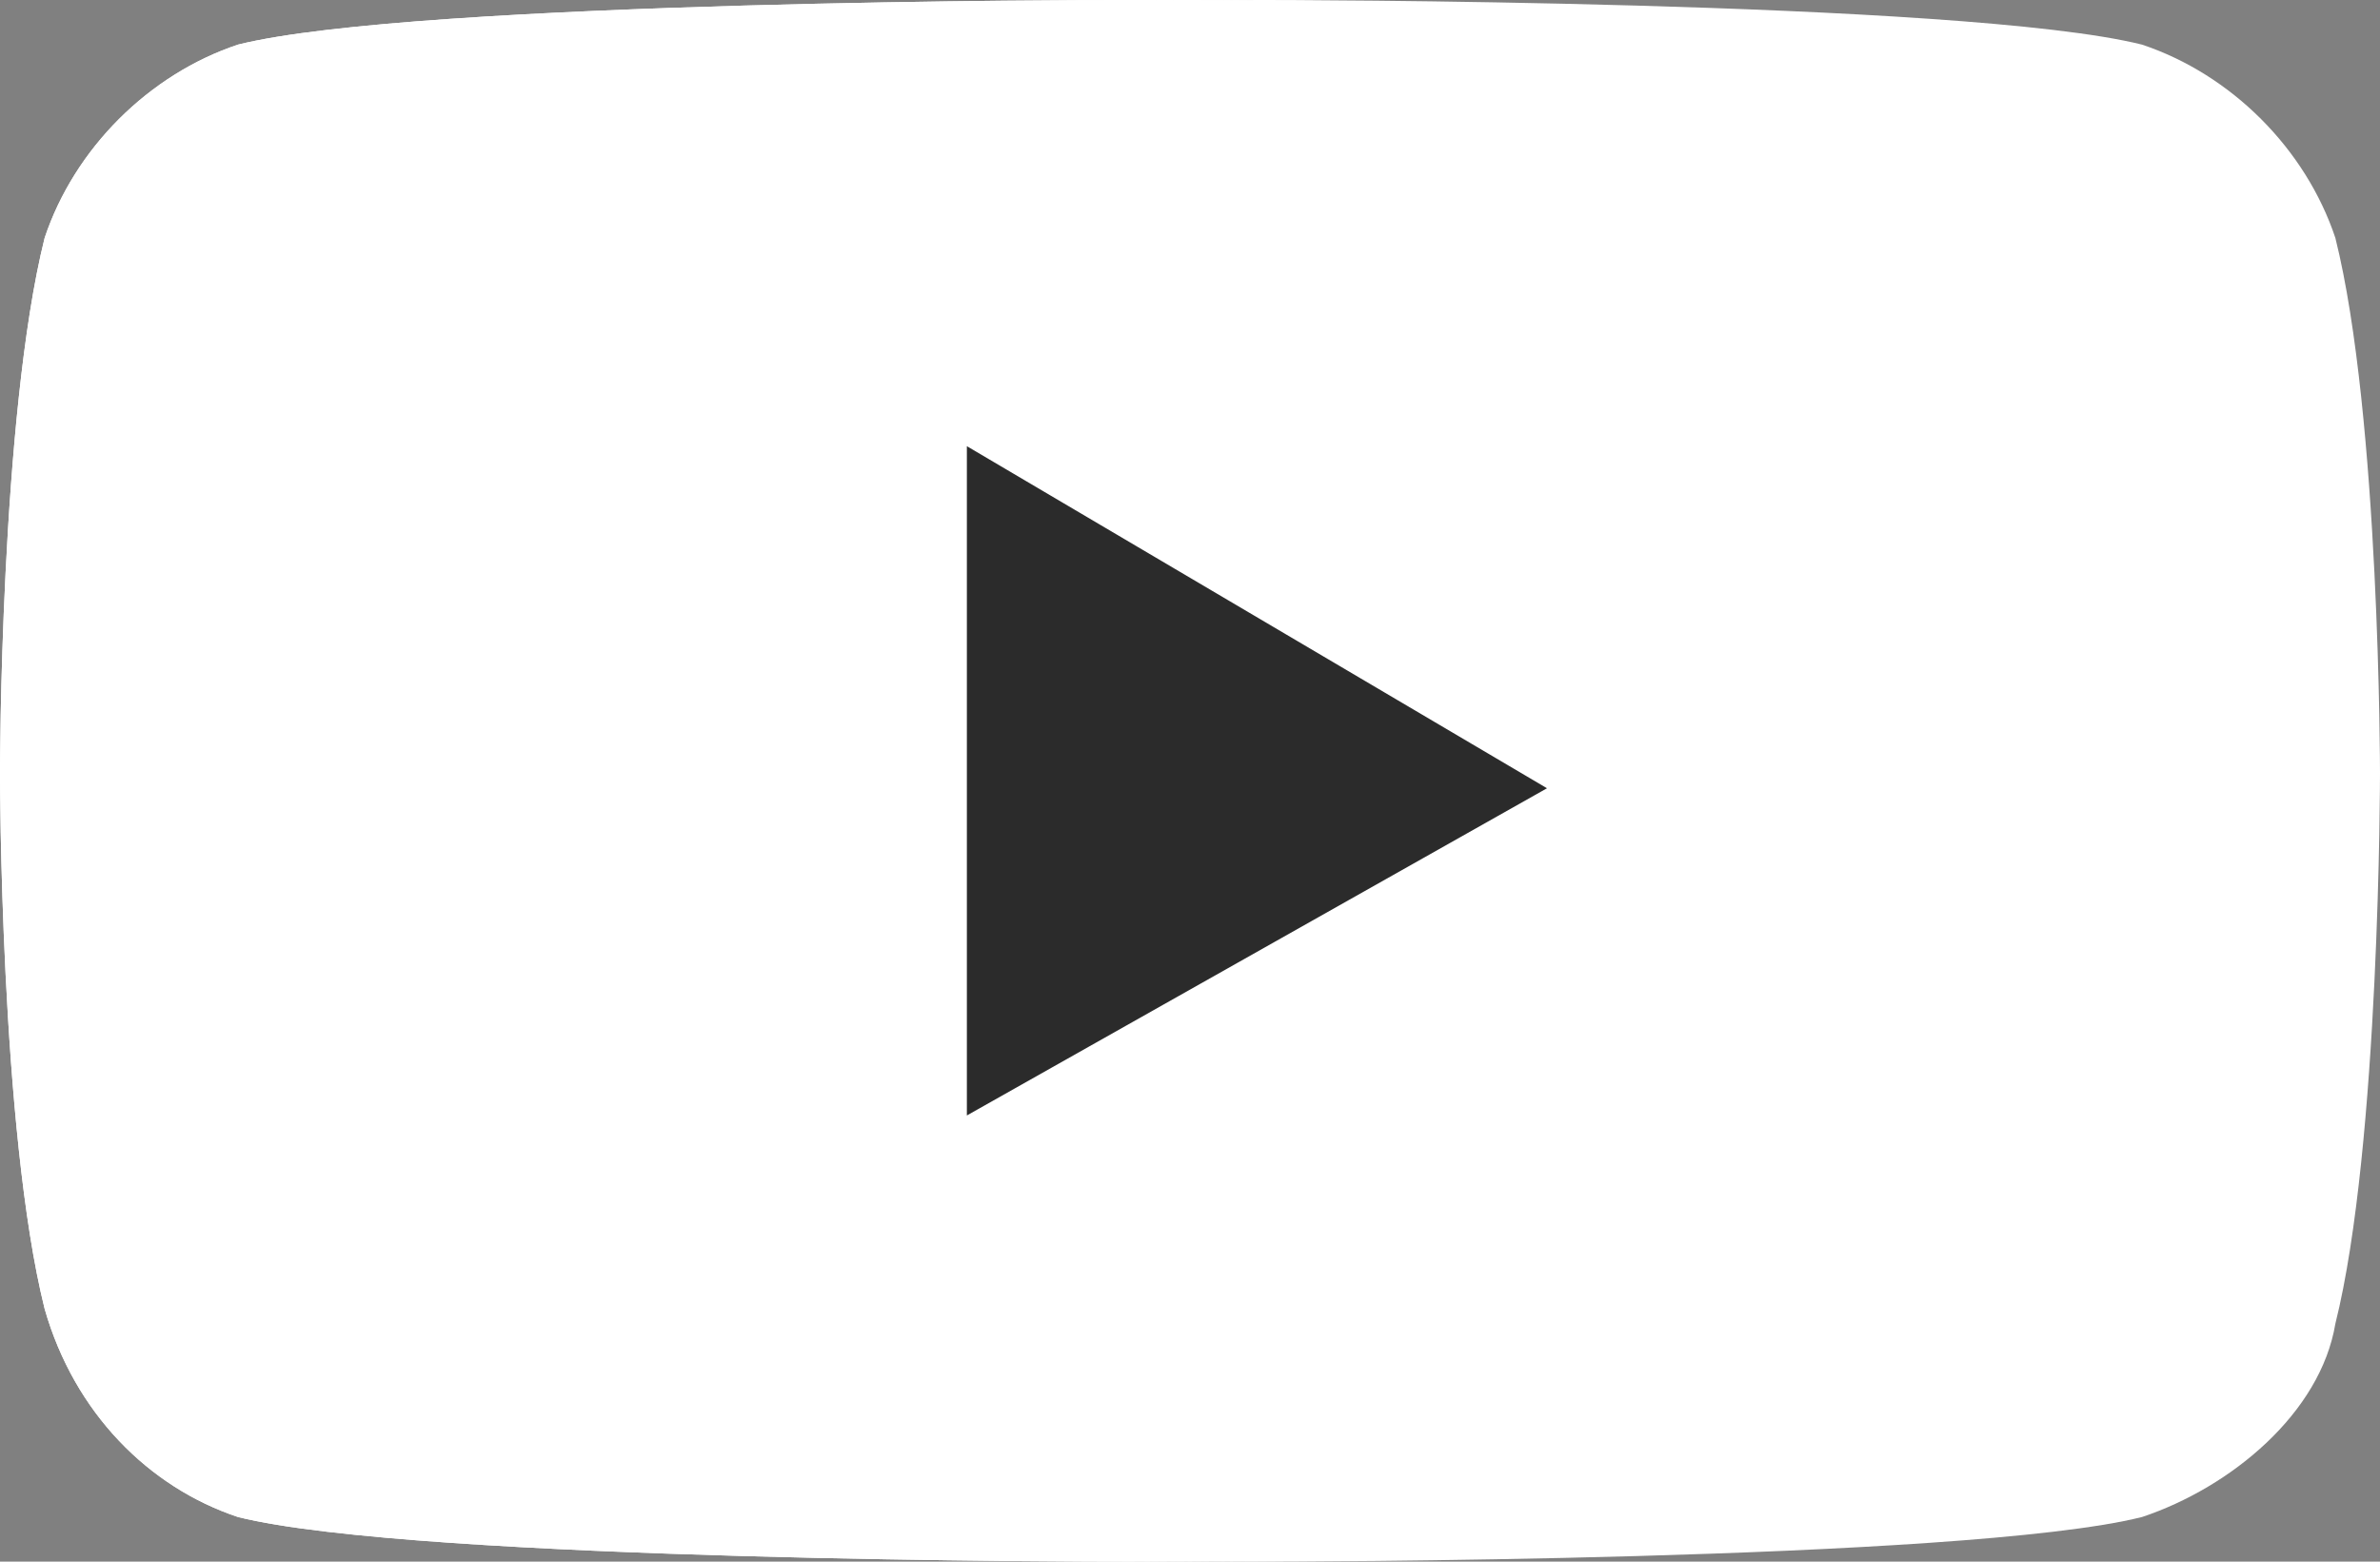 <?xml version="1.0" encoding="utf-8"?>
<!-- Generator: Adobe Illustrator 28.2.0, SVG Export Plug-In . SVG Version: 6.00 Build 0)  -->
<svg version="1.1" id="Layer_1" xmlns="http://www.w3.org/2000/svg" xmlns:xlink="http://www.w3.org/1999/xlink" x="0px" y="0px"
	 viewBox="0 0 16 10.5" style="enable-background:new 0 0 16 10.5;" xml:space="preserve">
<rect x="0" y="0" width="16" height="10.5" fill="#808080" stroke="none"/>
<style type="text/css">
	.st0{fill:#FFFFFF;}
	.st1{fill:#B5B4B4;}
	.st2{fill:#2B2B2B;}
</style>
<path class="st0" d="M14.7,1.6C14.5,1,14,0.5,13.4,0.3C12.2,0,7.5,0,7.5,0S2.8,0,1.6,0.3C1,0.5,0.5,1,0.3,1.6C0,2.8,0,5.2,0,5.2
	s0,2.4,0.3,3.6C0.5,9.5,1,10,1.6,10.2c1.2,0.3,5.9,0.3,5.9,0.3s4.7,0,5.9-0.3c0.6-0.2,1.2-0.7,1.3-1.3C15,7.7,15,5.2,15,5.2
	S15,2.8,14.7,1.6z"/>
<polygon class="st1" points="6,7.5 6,3 9.9,5.3 "/>
<path class="st0" d="M15.7,1.6C15.5,1,15,0.5,14.4,0.3C13.2,0,8.5,0,8.5,0S3.8,0,2.6,0.3C2,0.5,1.5,1,1.3,1.6C1,2.8,1,5.2,1,5.2
	s0,2.4,0.3,3.6C1.5,9.5,2,10,2.6,10.2c1.2,0.3,5.9,0.3,5.9,0.3s4.7,0,5.9-0.3c0.6-0.2,1.2-0.7,1.3-1.3C16,7.7,16,5.2,16,5.2
	S16,2.8,15.7,1.6z"/>
<polygon class="st1" points="7,7.5 7,3 10.9,5.3 "/>
<path class="st0" d="M14.7,1.6C14.5,1,14,0.5,13.4,0.3C12.2,0,7.5,0,7.5,0S2.8,0,1.6,0.3C1,0.5,0.5,1,0.3,1.6C0,2.8,0,5.2,0,5.2
	s0,2.4,0.3,3.6C0.5,9.5,1,10,1.6,10.2c1.2,0.3,5.9,0.3,5.9,0.3s4.7,0,5.9-0.3c0.6-0.2,1.2-0.7,1.3-1.3C15,7.7,15,5.2,15,5.2
	S15,2.8,14.7,1.6z"/>
<polygon class="st1" points="6,7.5 6,3 9.9,5.3 "/>
<path class="st0" d="M15.2,1.7C15,1,14.5,0.5,13.9,0.3C12.7,0,8,0,8,0S3.4,0,2.2,0.3C1.6,0.5,1.1,1,0.9,1.7C0.6,2.8,0.6,5.2,0.6,5.2
	s0,2.4,0.3,3.6c0.2,0.6,0.7,1.1,1.3,1.3C3.4,10.5,8,10.5,8,10.5s4.7,0,5.8-0.3c0.6-0.2,1.1-0.7,1.3-1.3c0.3-1.2,0.3-3.6,0.3-3.6
	S15.5,2.8,15.2,1.7z"/>
<polygon class="st2" points="6.5,7.5 6.5,3 10.4,5.3 "/>
</svg>
